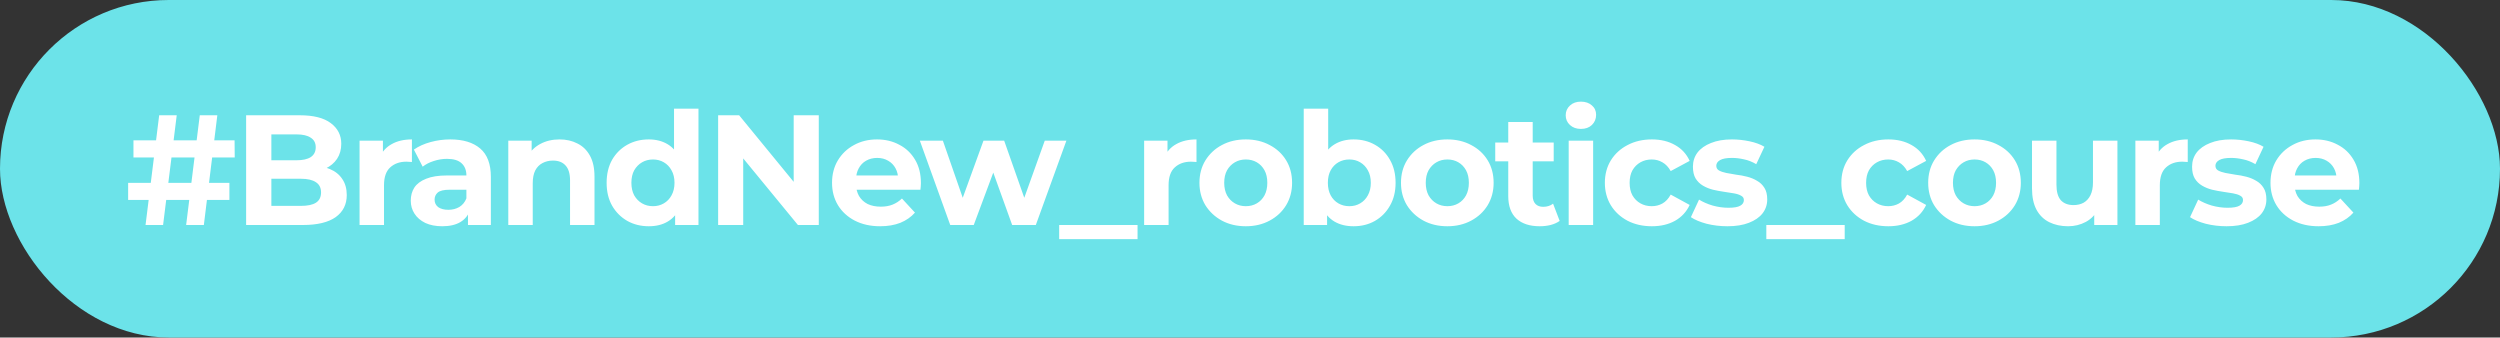 <?xml version="1.0" encoding="UTF-8"?> <svg xmlns="http://www.w3.org/2000/svg" width="200" height="27" viewBox="0 0 200 27" fill="none"><rect x="0" y="0" width="200" height="27" fill="#333333" stroke="none"/><rect width="200" height="27" rx="13.5" fill="#6CE3E9"></rect><path d="M14.891 18L15.982 9.222H17.386L16.308 18H14.891ZM10.251 15.994V14.627H18.352V15.994H10.251ZM11.643 18L12.734 9.222H14.138L13.047 18H11.643ZM10.677 12.595V11.228H18.766L18.778 12.595H10.677ZM19.69 18V9.222H23.979C25.082 9.222 25.91 9.431 26.462 9.849C27.022 10.267 27.302 10.819 27.302 11.504C27.302 11.964 27.189 12.365 26.964 12.708C26.738 13.042 26.428 13.302 26.036 13.486C25.643 13.669 25.191 13.761 24.681 13.761L24.919 13.247C25.471 13.247 25.96 13.339 26.387 13.523C26.813 13.699 27.143 13.962 27.377 14.313C27.62 14.664 27.741 15.095 27.741 15.605C27.741 16.357 27.444 16.947 26.851 17.373C26.257 17.791 25.384 18 24.23 18H19.69ZM21.709 16.47H24.079C24.606 16.47 25.003 16.387 25.271 16.219C25.547 16.044 25.684 15.768 25.684 15.392C25.684 15.024 25.547 14.752 25.271 14.576C25.003 14.393 24.606 14.301 24.079 14.301H21.559V12.821H23.728C24.221 12.821 24.598 12.737 24.857 12.57C25.124 12.395 25.258 12.131 25.258 11.78C25.258 11.437 25.124 11.182 24.857 11.015C24.598 10.839 24.221 10.752 23.728 10.752H21.709V16.47ZM28.765 18V11.253H30.634V13.159L30.37 12.608C30.571 12.131 30.893 11.772 31.336 11.529C31.779 11.278 32.318 11.153 32.953 11.153V12.959C32.87 12.95 32.795 12.946 32.728 12.946C32.661 12.938 32.59 12.934 32.514 12.934C31.98 12.934 31.545 13.088 31.21 13.398C30.884 13.699 30.721 14.171 30.721 14.815V18H28.765ZM37.438 18V16.683L37.312 16.395V14.037C37.312 13.619 37.183 13.293 36.924 13.059C36.673 12.825 36.284 12.708 35.758 12.708C35.398 12.708 35.043 12.767 34.691 12.884C34.349 12.992 34.056 13.143 33.814 13.335L33.111 11.968C33.479 11.709 33.922 11.508 34.441 11.366C34.959 11.224 35.486 11.153 36.021 11.153C37.049 11.153 37.847 11.395 38.416 11.88C38.984 12.365 39.269 13.122 39.269 14.15V18H37.438ZM35.381 18.1C34.855 18.1 34.403 18.012 34.027 17.837C33.651 17.653 33.362 17.406 33.162 17.097C32.961 16.788 32.861 16.441 32.861 16.056C32.861 15.655 32.957 15.304 33.149 15.003C33.35 14.702 33.663 14.468 34.09 14.301C34.516 14.125 35.072 14.037 35.758 14.037H37.551V15.178H35.971C35.511 15.178 35.193 15.254 35.018 15.404C34.85 15.555 34.767 15.743 34.767 15.969C34.767 16.219 34.863 16.42 35.055 16.57C35.256 16.712 35.528 16.784 35.87 16.784C36.196 16.784 36.489 16.708 36.748 16.558C37.007 16.399 37.195 16.169 37.312 15.868L37.613 16.771C37.471 17.206 37.212 17.536 36.836 17.762C36.46 17.988 35.975 18.1 35.381 18.1ZM44.764 11.153C45.299 11.153 45.775 11.262 46.193 11.479C46.62 11.688 46.954 12.014 47.197 12.457C47.439 12.892 47.56 13.452 47.56 14.138V18H45.604V14.439C45.604 13.895 45.483 13.494 45.24 13.235C45.006 12.976 44.672 12.846 44.237 12.846C43.928 12.846 43.648 12.913 43.397 13.047C43.154 13.172 42.962 13.368 42.82 13.636C42.686 13.903 42.619 14.246 42.619 14.664V18H40.663V11.253H42.532V13.122L42.181 12.557C42.423 12.106 42.77 11.759 43.221 11.517C43.673 11.274 44.187 11.153 44.764 11.153ZM51.903 18.1C51.268 18.1 50.695 17.958 50.185 17.674C49.675 17.381 49.27 16.976 48.969 16.457C48.676 15.939 48.53 15.329 48.53 14.627C48.53 13.916 48.676 13.302 48.969 12.783C49.27 12.265 49.675 11.864 50.185 11.579C50.695 11.295 51.268 11.153 51.903 11.153C52.472 11.153 52.969 11.278 53.395 11.529C53.822 11.78 54.152 12.16 54.386 12.67C54.62 13.18 54.737 13.832 54.737 14.627C54.737 15.412 54.624 16.065 54.399 16.583C54.173 17.093 53.847 17.473 53.42 17.724C53.002 17.975 52.497 18.1 51.903 18.1ZM52.242 16.495C52.559 16.495 52.848 16.42 53.107 16.269C53.366 16.119 53.571 15.906 53.721 15.63C53.88 15.346 53.96 15.011 53.96 14.627C53.96 14.234 53.88 13.899 53.721 13.623C53.571 13.348 53.366 13.134 53.107 12.984C52.848 12.833 52.559 12.758 52.242 12.758C51.916 12.758 51.623 12.833 51.364 12.984C51.105 13.134 50.896 13.348 50.737 13.623C50.586 13.899 50.511 14.234 50.511 14.627C50.511 15.011 50.586 15.346 50.737 15.63C50.896 15.906 51.105 16.119 51.364 16.269C51.623 16.42 51.916 16.495 52.242 16.495ZM54.01 18V16.621L54.047 14.614L53.922 12.62V8.695H55.878V18H54.01ZM57.451 18V9.222H59.131L64.31 15.542H63.495V9.222H65.502V18H63.834L58.642 11.68H59.457V18H57.451ZM70.413 18.1C69.643 18.1 68.966 17.95 68.381 17.649C67.804 17.348 67.357 16.938 67.039 16.42C66.722 15.893 66.563 15.296 66.563 14.627C66.563 13.95 66.717 13.352 67.027 12.833C67.344 12.307 67.775 11.897 68.318 11.604C68.862 11.303 69.476 11.153 70.162 11.153C70.822 11.153 71.416 11.295 71.942 11.579C72.478 11.855 72.9 12.257 73.209 12.783C73.518 13.302 73.673 13.924 73.673 14.652C73.673 14.727 73.669 14.815 73.66 14.915C73.652 15.007 73.644 15.095 73.635 15.178H68.155V14.037H72.607L71.855 14.376C71.855 14.025 71.784 13.72 71.641 13.46C71.499 13.201 71.303 13.001 71.052 12.858C70.801 12.708 70.509 12.633 70.174 12.633C69.84 12.633 69.543 12.708 69.284 12.858C69.033 13.001 68.837 13.205 68.695 13.473C68.552 13.732 68.481 14.041 68.481 14.401V14.702C68.481 15.07 68.561 15.396 68.72 15.68C68.887 15.956 69.117 16.169 69.409 16.32C69.71 16.462 70.061 16.533 70.463 16.533C70.822 16.533 71.136 16.478 71.403 16.37C71.679 16.261 71.93 16.098 72.156 15.881L73.197 17.009C72.887 17.36 72.499 17.632 72.03 17.824C71.562 18.008 71.023 18.1 70.413 18.1ZM76.019 18L73.587 11.253H75.43L77.449 17.059H76.571L78.678 11.253H80.333L82.377 17.059H81.499L83.581 11.253H85.312L82.866 18H80.973L79.179 13.021H79.756L77.9 18H76.019ZM84.734 19.129V18H91.004V19.129H84.734ZM91.531 18V11.253H93.399V13.159L93.136 12.608C93.336 12.131 93.658 11.772 94.101 11.529C94.544 11.278 95.084 11.153 95.719 11.153V12.959C95.635 12.95 95.56 12.946 95.493 12.946C95.427 12.938 95.355 12.934 95.28 12.934C94.745 12.934 94.31 13.088 93.976 13.398C93.65 13.699 93.487 14.171 93.487 14.815V18H91.531ZM99.667 18.1C98.948 18.1 98.309 17.95 97.749 17.649C97.197 17.348 96.758 16.938 96.432 16.42C96.114 15.893 95.956 15.296 95.956 14.627C95.956 13.95 96.114 13.352 96.432 12.833C96.758 12.307 97.197 11.897 97.749 11.604C98.309 11.303 98.948 11.153 99.667 11.153C100.378 11.153 101.013 11.303 101.574 11.604C102.134 11.897 102.573 12.303 102.89 12.821C103.208 13.339 103.367 13.941 103.367 14.627C103.367 15.296 103.208 15.893 102.89 16.42C102.573 16.938 102.134 17.348 101.574 17.649C101.013 17.95 100.378 18.1 99.667 18.1ZM99.667 16.495C99.993 16.495 100.286 16.42 100.545 16.269C100.804 16.119 101.009 15.906 101.16 15.63C101.31 15.346 101.385 15.011 101.385 14.627C101.385 14.234 101.31 13.899 101.16 13.623C101.009 13.348 100.804 13.134 100.545 12.984C100.286 12.833 99.993 12.758 99.667 12.758C99.341 12.758 99.049 12.833 98.79 12.984C98.53 13.134 98.321 13.348 98.163 13.623C98.012 13.899 97.937 14.234 97.937 14.627C97.937 15.011 98.012 15.346 98.163 15.63C98.321 15.906 98.53 16.119 98.79 16.269C99.049 16.42 99.341 16.495 99.667 16.495ZM108.286 18.1C107.692 18.1 107.182 17.975 106.756 17.724C106.33 17.473 106.004 17.093 105.778 16.583C105.552 16.065 105.439 15.412 105.439 14.627C105.439 13.832 105.556 13.18 105.791 12.67C106.033 12.16 106.367 11.78 106.794 11.529C107.22 11.278 107.718 11.153 108.286 11.153C108.921 11.153 109.49 11.295 109.992 11.579C110.501 11.864 110.903 12.265 111.195 12.783C111.496 13.302 111.647 13.916 111.647 14.627C111.647 15.329 111.496 15.939 111.195 16.457C110.903 16.976 110.501 17.381 109.992 17.674C109.49 17.958 108.921 18.1 108.286 18.1ZM104.298 18V8.695H106.255V12.62L106.129 14.614L106.167 16.621V18H104.298ZM107.947 16.495C108.274 16.495 108.562 16.42 108.813 16.269C109.072 16.119 109.277 15.906 109.427 15.63C109.586 15.346 109.665 15.011 109.665 14.627C109.665 14.234 109.586 13.899 109.427 13.623C109.277 13.348 109.072 13.134 108.813 12.984C108.562 12.833 108.274 12.758 107.947 12.758C107.621 12.758 107.329 12.833 107.07 12.984C106.81 13.134 106.606 13.348 106.455 13.623C106.305 13.899 106.229 14.234 106.229 14.627C106.229 15.011 106.305 15.346 106.455 15.63C106.606 15.906 106.81 16.119 107.07 16.269C107.329 16.42 107.621 16.495 107.947 16.495ZM115.791 18.1C115.072 18.1 114.432 17.95 113.872 17.649C113.32 17.348 112.881 16.938 112.555 16.42C112.237 15.893 112.079 15.296 112.079 14.627C112.079 13.95 112.237 13.352 112.555 12.833C112.881 12.307 113.32 11.897 113.872 11.604C114.432 11.303 115.072 11.153 115.791 11.153C116.501 11.153 117.137 11.303 117.697 11.604C118.257 11.897 118.696 12.303 119.013 12.821C119.331 13.339 119.49 13.941 119.49 14.627C119.49 15.296 119.331 15.893 119.013 16.42C118.696 16.938 118.257 17.348 117.697 17.649C117.137 17.95 116.501 18.1 115.791 18.1ZM115.791 16.495C116.117 16.495 116.409 16.42 116.668 16.269C116.928 16.119 117.132 15.906 117.283 15.63C117.433 15.346 117.509 15.011 117.509 14.627C117.509 14.234 117.433 13.899 117.283 13.623C117.132 13.348 116.928 13.134 116.668 12.984C116.409 12.833 116.117 12.758 115.791 12.758C115.464 12.758 115.172 12.833 114.913 12.984C114.654 13.134 114.445 13.348 114.286 13.623C114.135 13.899 114.06 14.234 114.06 14.627C114.06 15.011 114.135 15.346 114.286 15.63C114.445 15.906 114.654 16.119 114.913 16.269C115.172 16.42 115.464 16.495 115.791 16.495ZM123.18 18.1C122.386 18.1 121.767 17.9 121.324 17.498C120.881 17.089 120.66 16.483 120.66 15.68V9.761H122.616V15.655C122.616 15.939 122.691 16.161 122.842 16.32C122.992 16.47 123.197 16.545 123.456 16.545C123.765 16.545 124.029 16.462 124.246 16.294L124.773 17.674C124.572 17.816 124.33 17.925 124.045 18C123.77 18.067 123.481 18.1 123.18 18.1ZM119.619 12.909V11.404H124.296V12.909H119.619ZM125.495 18V11.253H127.451V18H125.495ZM126.473 10.313C126.113 10.313 125.821 10.208 125.595 9.999C125.369 9.79 125.256 9.531 125.256 9.222C125.256 8.912 125.369 8.653 125.595 8.444C125.821 8.235 126.113 8.131 126.473 8.131C126.832 8.131 127.125 8.231 127.351 8.432C127.576 8.624 127.689 8.875 127.689 9.184C127.689 9.51 127.576 9.782 127.351 9.999C127.133 10.208 126.841 10.313 126.473 10.313ZM132.151 18.1C131.424 18.1 130.776 17.954 130.207 17.661C129.639 17.36 129.191 16.947 128.865 16.42C128.548 15.893 128.389 15.296 128.389 14.627C128.389 13.95 128.548 13.352 128.865 12.833C129.191 12.307 129.639 11.897 130.207 11.604C130.776 11.303 131.424 11.153 132.151 11.153C132.862 11.153 133.48 11.303 134.007 11.604C134.534 11.897 134.922 12.319 135.173 12.871L133.656 13.686C133.48 13.368 133.259 13.134 132.991 12.984C132.732 12.833 132.448 12.758 132.138 12.758C131.804 12.758 131.503 12.833 131.235 12.984C130.968 13.134 130.755 13.348 130.596 13.623C130.445 13.899 130.37 14.234 130.37 14.627C130.37 15.02 130.445 15.354 130.596 15.63C130.755 15.906 130.968 16.119 131.235 16.269C131.503 16.42 131.804 16.495 132.138 16.495C132.448 16.495 132.732 16.424 132.991 16.282C133.259 16.131 133.48 15.893 133.656 15.567L135.173 16.395C134.922 16.938 134.534 17.36 134.007 17.661C133.48 17.954 132.862 18.1 132.151 18.1ZM138.193 18.1C137.616 18.1 137.06 18.033 136.525 17.9C135.999 17.758 135.581 17.582 135.271 17.373L135.923 15.969C136.233 16.161 136.596 16.32 137.014 16.445C137.441 16.562 137.859 16.621 138.268 16.621C138.72 16.621 139.037 16.566 139.221 16.457C139.414 16.349 139.51 16.198 139.51 16.006C139.51 15.847 139.435 15.73 139.284 15.655C139.142 15.571 138.95 15.509 138.707 15.467C138.465 15.425 138.197 15.383 137.905 15.341C137.62 15.3 137.332 15.245 137.039 15.178C136.747 15.103 136.479 14.995 136.237 14.852C135.994 14.71 135.798 14.518 135.647 14.275C135.505 14.033 135.434 13.72 135.434 13.335C135.434 12.909 135.555 12.532 135.798 12.206C136.049 11.88 136.408 11.625 136.876 11.441C137.345 11.249 137.905 11.153 138.557 11.153C139.017 11.153 139.485 11.203 139.961 11.303C140.438 11.404 140.835 11.55 141.153 11.742L140.5 13.134C140.174 12.942 139.844 12.812 139.51 12.746C139.184 12.67 138.866 12.633 138.557 12.633C138.122 12.633 137.804 12.691 137.604 12.808C137.403 12.925 137.303 13.076 137.303 13.26C137.303 13.427 137.374 13.552 137.516 13.636C137.666 13.72 137.863 13.787 138.105 13.837C138.348 13.887 138.611 13.933 138.895 13.975C139.188 14.008 139.481 14.062 139.773 14.138C140.066 14.213 140.329 14.322 140.563 14.464C140.806 14.597 141.002 14.786 141.153 15.028C141.303 15.262 141.378 15.571 141.378 15.956C141.378 16.374 141.253 16.746 141.002 17.072C140.751 17.39 140.388 17.64 139.911 17.824C139.443 18.008 138.87 18.1 138.193 18.1ZM141.306 19.129V18H147.576V19.129H141.306ZM151.07 18.1C150.342 18.1 149.694 17.954 149.126 17.661C148.557 17.36 148.11 16.947 147.784 16.42C147.466 15.893 147.308 15.296 147.308 14.627C147.308 13.95 147.466 13.352 147.784 12.833C148.11 12.307 148.557 11.897 149.126 11.604C149.694 11.303 150.342 11.153 151.07 11.153C151.78 11.153 152.399 11.303 152.926 11.604C153.452 11.897 153.841 12.319 154.092 12.871L152.574 13.686C152.399 13.368 152.177 13.134 151.91 12.984C151.651 12.833 151.366 12.758 151.057 12.758C150.723 12.758 150.422 12.833 150.154 12.984C149.887 13.134 149.673 13.348 149.515 13.623C149.364 13.899 149.289 14.234 149.289 14.627C149.289 15.02 149.364 15.354 149.515 15.63C149.673 15.906 149.887 16.119 150.154 16.269C150.422 16.42 150.723 16.495 151.057 16.495C151.366 16.495 151.651 16.424 151.91 16.282C152.177 16.131 152.399 15.893 152.574 15.567L154.092 16.395C153.841 16.938 153.452 17.36 152.926 17.661C152.399 17.954 151.78 18.1 151.07 18.1ZM157.967 18.1C157.248 18.1 156.608 17.95 156.048 17.649C155.496 17.348 155.057 16.938 154.731 16.42C154.413 15.893 154.255 15.296 154.255 14.627C154.255 13.95 154.413 13.352 154.731 12.833C155.057 12.307 155.496 11.897 156.048 11.604C156.608 11.303 157.248 11.153 157.967 11.153C158.677 11.153 159.313 11.303 159.873 11.604C160.433 11.897 160.872 12.303 161.189 12.821C161.507 13.339 161.666 13.941 161.666 14.627C161.666 15.296 161.507 15.893 161.189 16.42C160.872 16.938 160.433 17.348 159.873 17.649C159.313 17.95 158.677 18.1 157.967 18.1ZM157.967 16.495C158.293 16.495 158.585 16.42 158.844 16.269C159.104 16.119 159.308 15.906 159.459 15.63C159.609 15.346 159.685 15.011 159.685 14.627C159.685 14.234 159.609 13.899 159.459 13.623C159.308 13.348 159.104 13.134 158.844 12.984C158.585 12.833 158.293 12.758 157.967 12.758C157.641 12.758 157.348 12.833 157.089 12.984C156.83 13.134 156.621 13.348 156.462 13.623C156.311 13.899 156.236 14.234 156.236 14.627C156.236 15.011 156.311 15.346 156.462 15.63C156.621 15.906 156.83 16.119 157.089 16.269C157.348 16.42 157.641 16.495 157.967 16.495ZM165.444 18.1C164.884 18.1 164.382 17.992 163.939 17.774C163.504 17.557 163.166 17.227 162.923 16.784C162.681 16.332 162.56 15.759 162.56 15.066V11.253H164.516V14.777C164.516 15.337 164.633 15.751 164.867 16.019C165.11 16.278 165.448 16.407 165.883 16.407C166.184 16.407 166.451 16.345 166.686 16.219C166.92 16.085 167.104 15.885 167.237 15.617C167.371 15.341 167.438 14.999 167.438 14.589V11.253H169.394V18H167.538V16.144L167.877 16.683C167.651 17.151 167.317 17.507 166.874 17.749C166.439 17.983 165.962 18.1 165.444 18.1ZM170.83 18V11.253H172.699V13.159L172.436 12.608C172.636 12.131 172.958 11.772 173.401 11.529C173.844 11.278 174.383 11.153 175.019 11.153V12.959C174.935 12.95 174.86 12.946 174.793 12.946C174.726 12.938 174.655 12.934 174.58 12.934C174.045 12.934 173.61 13.088 173.276 13.398C172.95 13.699 172.787 14.171 172.787 14.815V18H170.83ZM178.125 18.1C177.548 18.1 176.992 18.033 176.457 17.9C175.93 17.758 175.512 17.582 175.203 17.373L175.855 15.969C176.164 16.161 176.528 16.32 176.946 16.445C177.372 16.562 177.79 16.621 178.2 16.621C178.651 16.621 178.969 16.566 179.153 16.457C179.345 16.349 179.441 16.198 179.441 16.006C179.441 15.847 179.366 15.73 179.216 15.655C179.073 15.571 178.881 15.509 178.639 15.467C178.396 15.425 178.129 15.383 177.836 15.341C177.552 15.3 177.264 15.245 176.971 15.178C176.678 15.103 176.411 14.995 176.168 14.852C175.926 14.71 175.729 14.518 175.579 14.275C175.437 14.033 175.366 13.72 175.366 13.335C175.366 12.909 175.487 12.532 175.729 12.206C175.98 11.88 176.34 11.625 176.808 11.441C177.276 11.249 177.836 11.153 178.488 11.153C178.948 11.153 179.416 11.203 179.893 11.303C180.369 11.404 180.766 11.55 181.084 11.742L180.432 13.134C180.106 12.942 179.776 12.812 179.441 12.746C179.115 12.67 178.798 12.633 178.488 12.633C178.054 12.633 177.736 12.691 177.535 12.808C177.335 12.925 177.234 13.076 177.234 13.26C177.234 13.427 177.305 13.552 177.447 13.636C177.598 13.72 177.794 13.787 178.037 13.837C178.279 13.887 178.543 13.933 178.827 13.975C179.119 14.008 179.412 14.062 179.705 14.138C179.997 14.213 180.261 14.322 180.495 14.464C180.737 14.597 180.934 14.786 181.084 15.028C181.235 15.262 181.31 15.571 181.31 15.956C181.31 16.374 181.184 16.746 180.934 17.072C180.683 17.39 180.319 17.64 179.843 17.824C179.374 18.008 178.802 18.1 178.125 18.1ZM185.489 18.1C184.72 18.1 184.043 17.95 183.457 17.649C182.881 17.348 182.433 16.938 182.116 16.42C181.798 15.893 181.639 15.296 181.639 14.627C181.639 13.95 181.794 13.352 182.103 12.833C182.421 12.307 182.851 11.897 183.395 11.604C183.938 11.303 184.553 11.153 185.238 11.153C185.899 11.153 186.492 11.295 187.019 11.579C187.554 11.855 187.976 12.257 188.285 12.783C188.595 13.302 188.749 13.924 188.749 14.652C188.749 14.727 188.745 14.815 188.737 14.915C188.728 15.007 188.72 15.095 188.712 15.178H183.232V14.037H187.683L186.931 14.376C186.931 14.025 186.86 13.72 186.718 13.46C186.576 13.201 186.379 13.001 186.128 12.858C185.878 12.708 185.585 12.633 185.251 12.633C184.916 12.633 184.619 12.708 184.36 12.858C184.109 13.001 183.913 13.205 183.771 13.473C183.629 13.732 183.558 14.041 183.558 14.401V14.702C183.558 15.07 183.637 15.396 183.796 15.68C183.963 15.956 184.193 16.169 184.486 16.32C184.787 16.462 185.138 16.533 185.539 16.533C185.899 16.533 186.212 16.478 186.48 16.37C186.755 16.261 187.006 16.098 187.232 15.881L188.273 17.009C187.964 17.36 187.575 17.632 187.107 17.824C186.638 18.008 186.099 18.1 185.489 18.1Z" fill="white"></path></svg> 